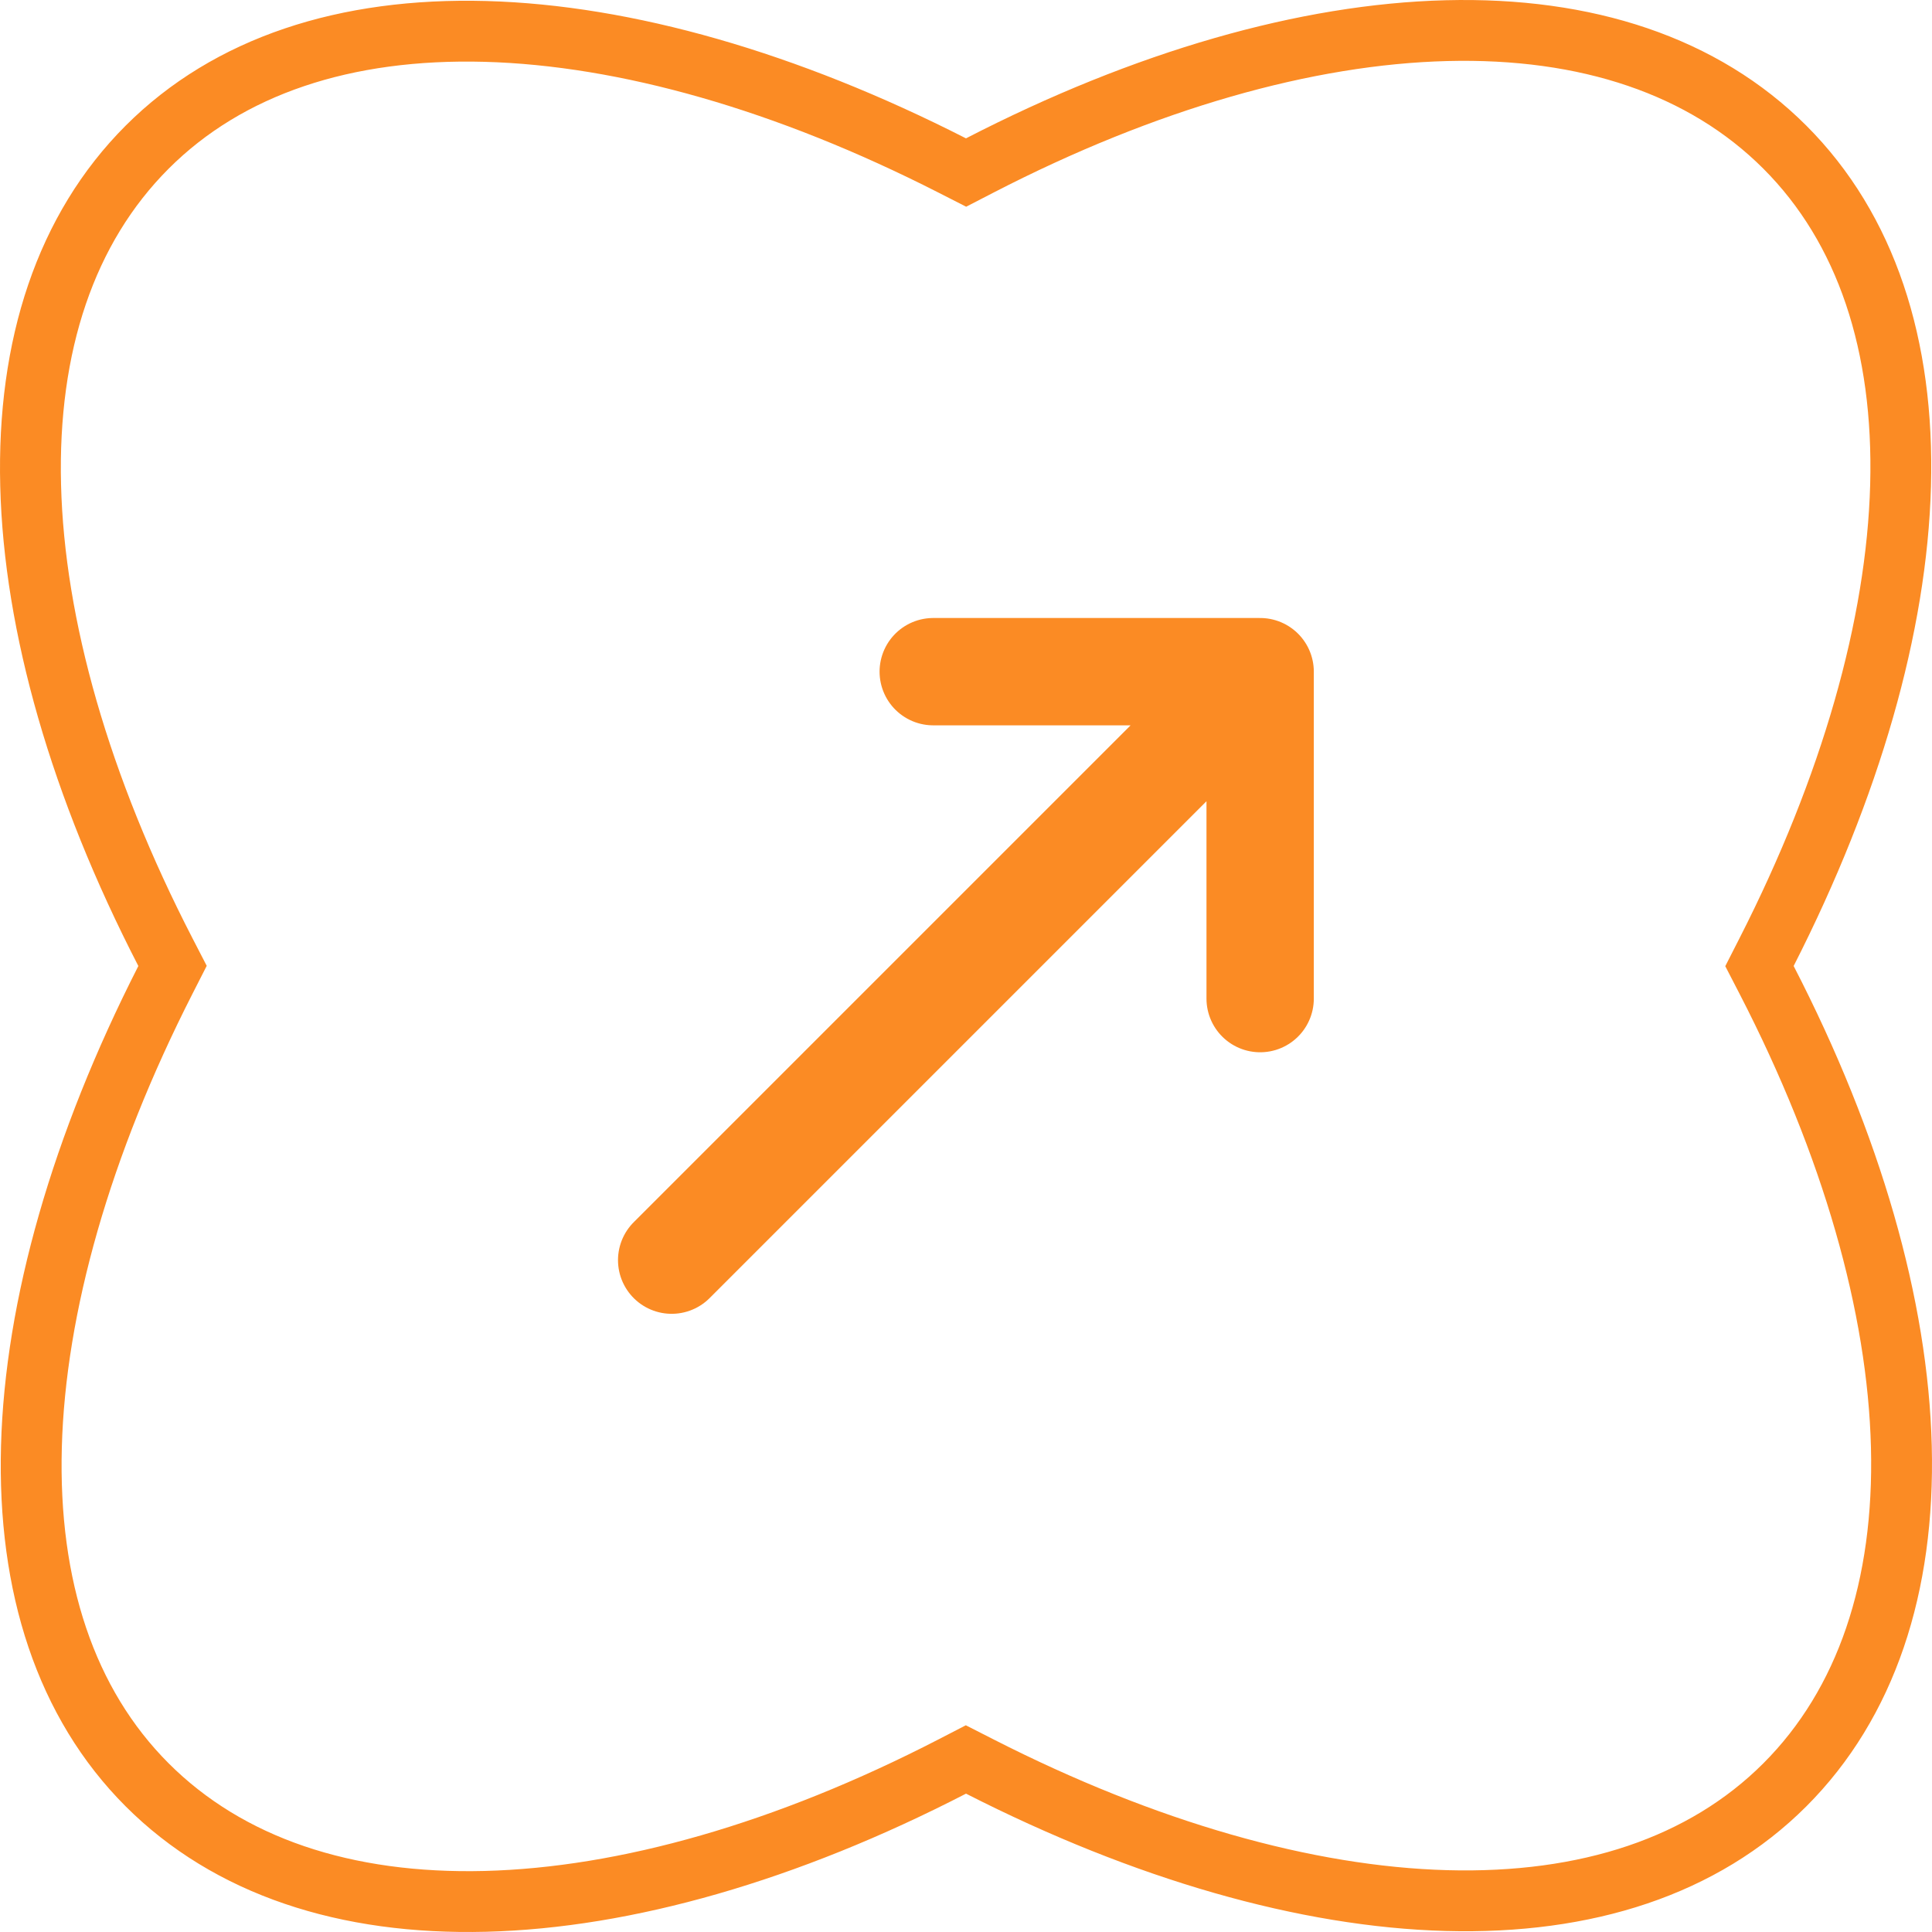 <svg width="72" height="72" viewBox="0 0 72 72" fill="none" xmlns="http://www.w3.org/2000/svg">
<path d="M53.906 1.142C59.119 1.009 63.479 2.448 66.516 5.484C69.55 8.519 70.971 12.877 70.829 18.092C70.687 23.313 68.975 29.32 65.834 35.485L65.57 36.003L65.837 36.52C69.015 42.682 70.726 48.687 70.858 53.906C70.991 59.119 69.552 63.479 66.516 66.516C63.481 69.55 59.123 70.971 53.908 70.829C48.687 70.687 42.68 68.975 36.515 65.834L35.997 65.57L35.48 65.837C29.318 69.015 23.313 70.726 18.094 70.858C12.881 70.991 8.521 69.552 5.484 66.516C2.45 63.481 1.029 59.123 1.171 53.908C1.313 48.687 3.025 42.68 6.166 36.515L6.43 35.997L6.163 35.48C2.985 29.318 1.274 23.313 1.142 18.094C1.009 12.881 2.448 8.521 5.484 5.484C8.519 2.45 12.877 1.029 18.092 1.171C23.313 1.313 29.32 3.025 35.485 6.166L36.003 6.43L36.52 6.163C42.682 2.985 48.687 1.274 53.906 1.142Z" stroke="#FB8B24" stroke-width="2.267"/>
<path d="M46.962 25.031H34.779M46.962 25.031L46.962 37.215M46.962 25.031L25.031 46.962" stroke="#FB8B24" stroke-width="4" stroke-linecap="round" stroke-linejoin="round"/>
</svg>
